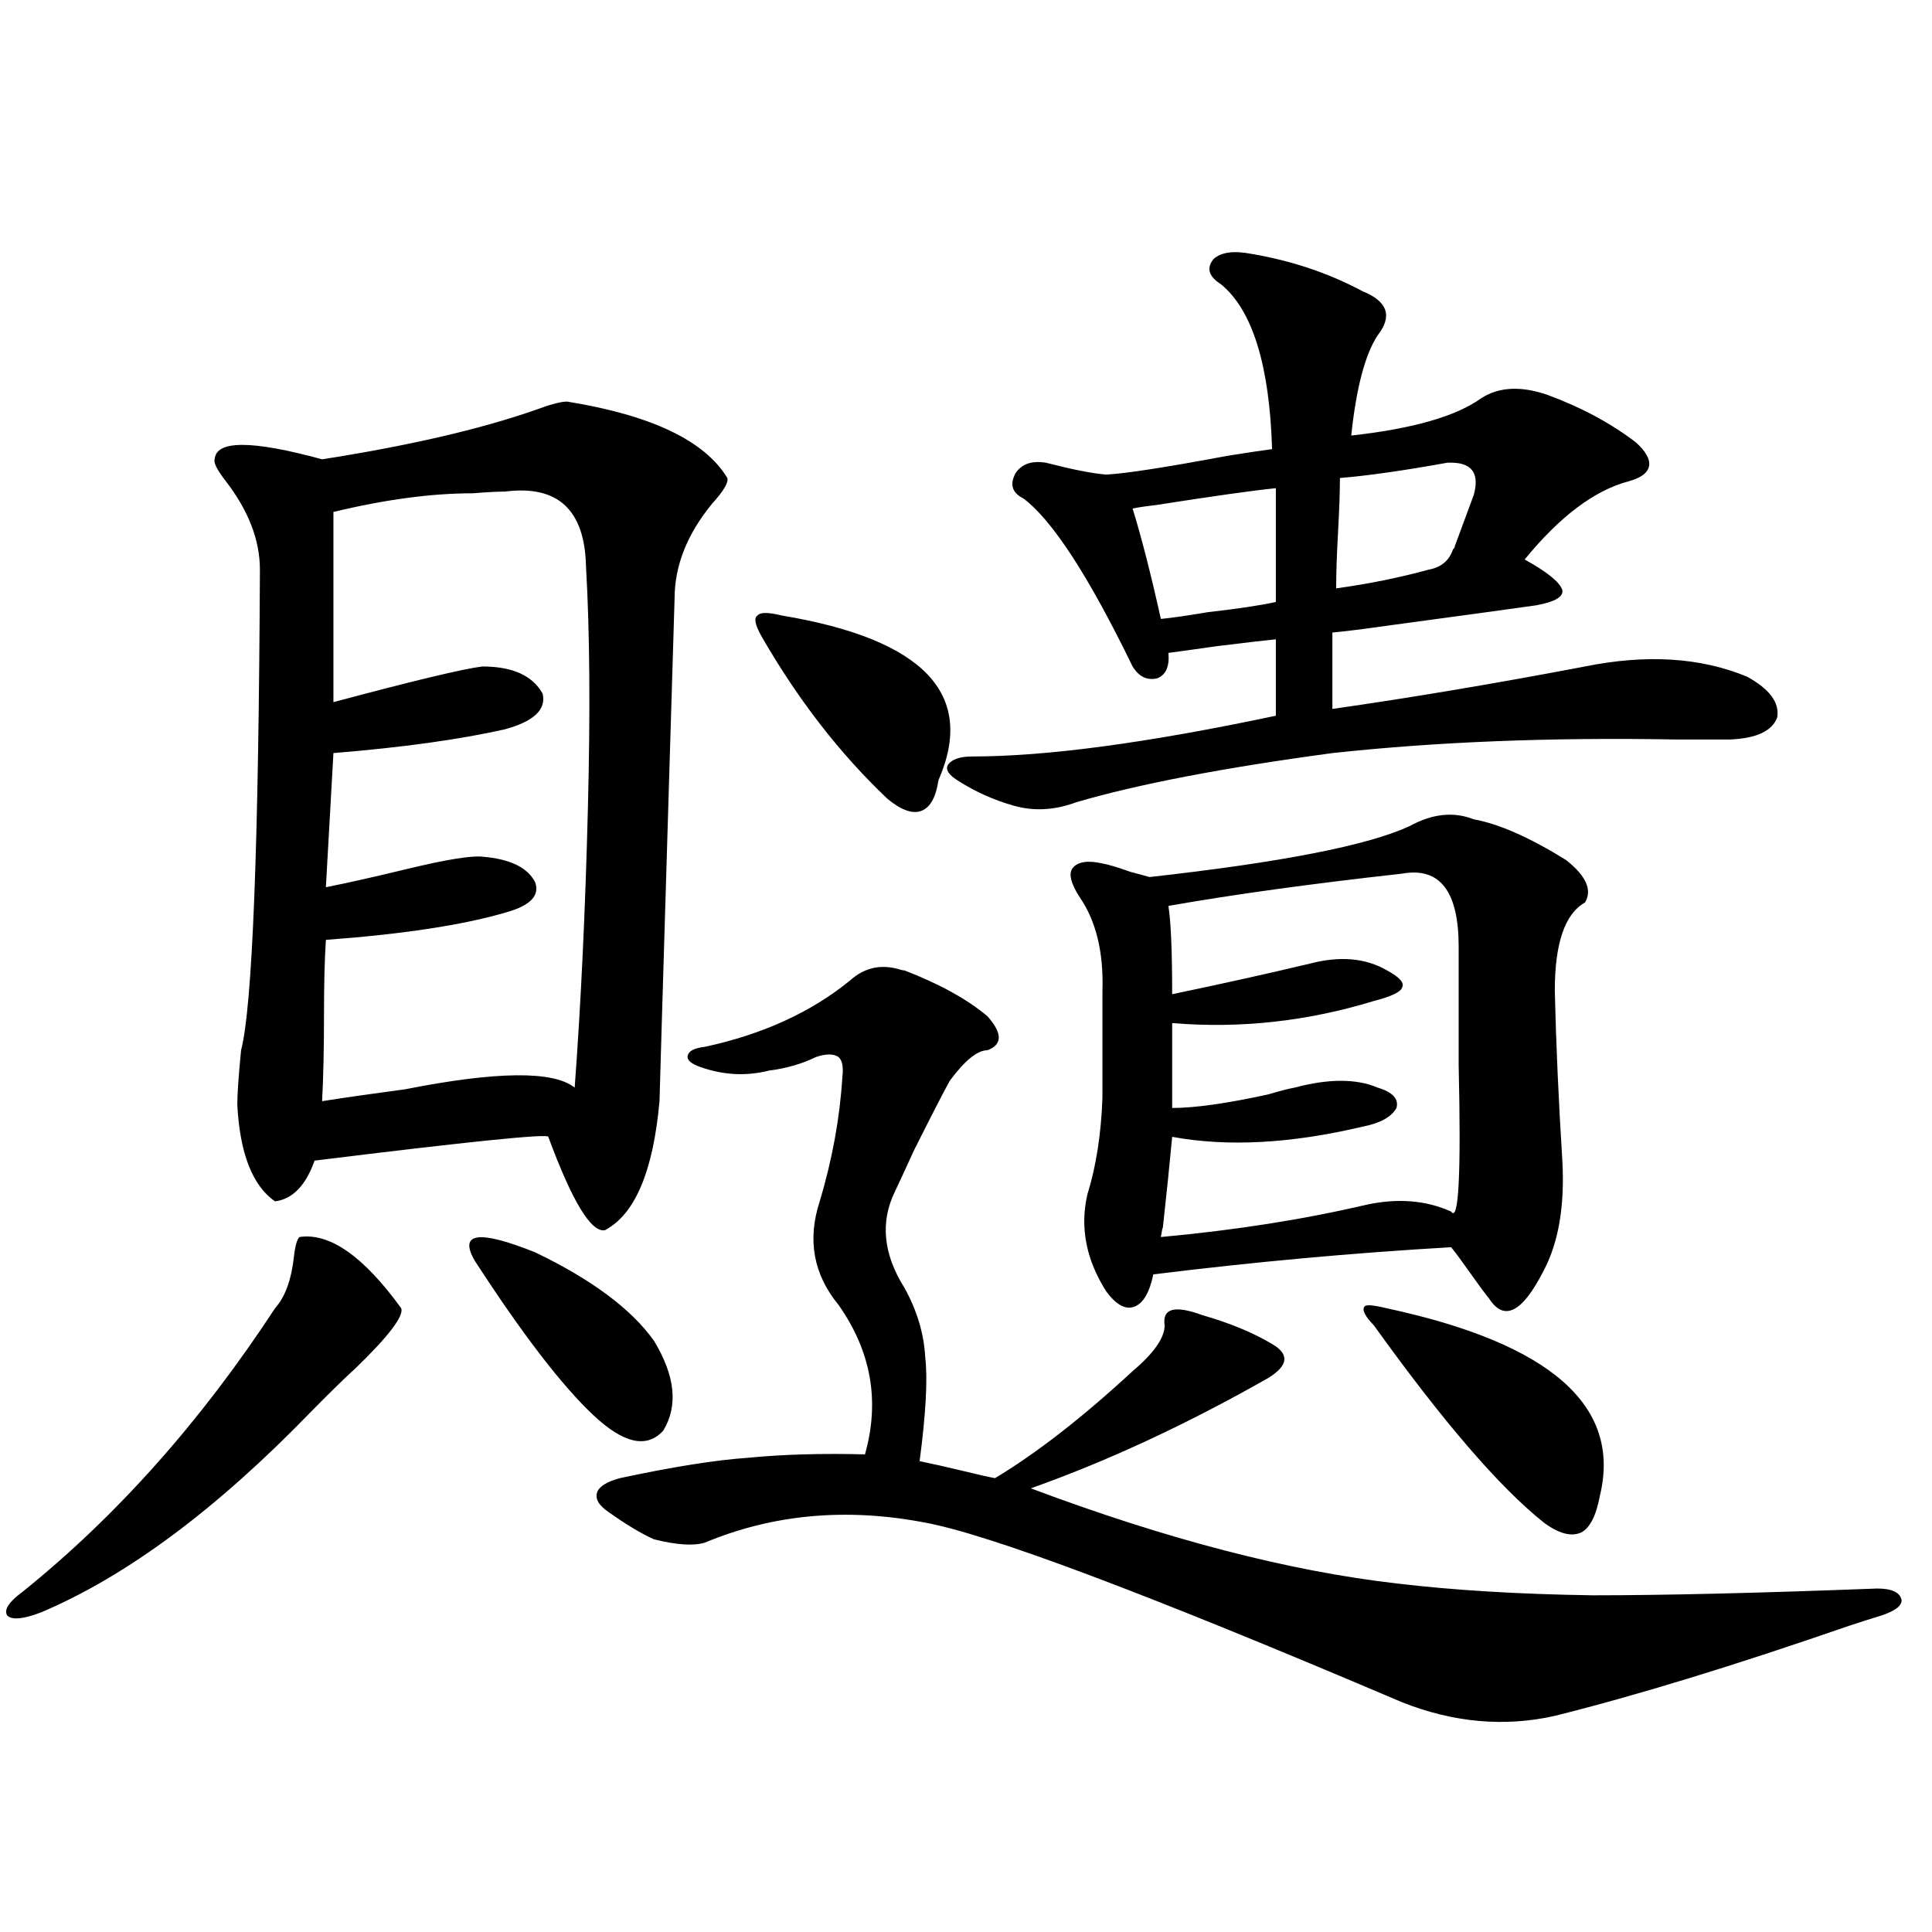 <?xml version="1.0" encoding="utf-8"?>
<!-- Generator: Adobe Illustrator 16.0.0, SVG Export Plug-In . SVG Version: 6.00 Build 0)  -->
<!DOCTYPE svg PUBLIC "-//W3C//DTD SVG 1.1//EN" "http://www.w3.org/Graphics/SVG/1.1/DTD/svg11.dtd">
<svg version="1.1" id="图层_1" xmlns="http://www.w3.org/2000/svg" xmlns:xlink="http://www.w3.org/1999/xlink" x="0px" y="0px"
	 width="1000px" height="1000px" viewBox="0 0 1000 1000" enable-background="new 0 0 1000 1000" xml:space="preserve">
<path d="M155.021,640.281c15.609-2.334,33.17,9.971,52.682,36.914c1.296,4.106-6.509,14.365-23.414,30.762
	c-5.213,4.697-13.018,12.305-23.414,22.852c-48.779,50.4-95.287,84.966-139.509,103.711c-9.115,3.516-14.969,4.093-17.561,1.758
	c-1.951-2.938,0.641-7.031,7.805-12.305c48.779-39.248,92.346-88.179,130.729-146.777c5.198-5.85,8.445-14.639,9.756-26.367
	C152.734,644.979,153.71,641.463,155.021,640.281z M293.554,207.859c43.566,7.031,71.218,20.215,82.925,39.551
	c0.641,2.349-1.951,6.743-7.805,13.184c-13.018,15.82-19.512,32.231-19.512,49.219c0,0.591-0.976,32.822-2.927,96.68
	c-3.262,107.817-4.878,162.31-4.878,163.477c-3.262,36.338-12.683,58.599-28.292,66.797c-7.164,1.182-16.92-14.941-29.268-48.34
	c0-1.758-40.334,2.349-120.973,12.305c-4.558,12.896-11.387,19.927-20.487,21.094c-11.707-8.198-18.216-24.897-19.512-50.098
	c0-5.273,0.641-14.639,1.951-28.125c5.854-22.261,9.101-105.166,9.756-248.73c0-15.229-5.854-30.459-17.561-45.703
	c-4.558-5.85-6.509-9.668-5.854-11.426c0.641-9.956,19.177-9.956,55.608,0c44.877-7.031,81.614-15.518,110.241-25.488
	C284.773,209.329,290.292,207.859,293.554,207.859z M261.359,254.441c-3.902,0-9.436,0.303-16.585,0.879
	c-21.463,0-45.532,3.228-72.193,9.668v98.438c41.615-11.123,67.315-17.275,77.071-18.457c15.609,0,26.006,4.697,31.219,14.063
	c1.951,8.213-4.558,14.365-19.512,18.457c-23.414,5.273-53.017,9.38-88.778,12.305l-3.902,69.434
	c11.707-2.334,26.006-5.562,42.926-9.668c19.512-4.683,32.194-6.729,38.048-6.152c14.299,1.182,23.414,5.576,27.316,13.184
	c2.592,7.031-2.606,12.305-15.609,15.82c-22.118,6.455-53.017,11.138-92.681,14.063c-0.655,9.971-0.976,22.852-0.976,38.672
	c0,17.578-0.335,32.52-0.976,44.824c11.052-1.758,25.365-3.804,42.926-6.152c47.469-9.365,76.736-9.668,87.803-0.879
	c3.247-43.945,5.519-91.982,6.829-144.141c1.296-50.386,0.976-92.285-0.976-125.684
	C302.654,263.821,288.676,250.926,261.359,254.441z M245.75,652.586c-8.46-14.639,1.951-16.108,31.219-4.395
	c29.268,14.063,49.755,29.307,61.462,45.703c11.052,18.169,12.683,33.701,4.878,46.582c-8.46,9.38-20.487,6.743-36.097-7.91
	C290.947,717.337,270.46,690.682,245.75,652.586z M439.892,507.566c7.149-6.44,15.274-8.486,24.39-6.152
	c1.951,0.591,3.247,0.879,3.902,0.879c18.201,7.031,32.515,14.941,42.926,23.73c7.805,8.789,7.805,14.653,0,17.578
	c-5.213,0-11.707,5.273-19.512,15.82c-3.262,5.864-9.436,17.881-18.536,36.035c-4.558,9.971-7.805,17.002-9.756,21.094
	c-7.805,15.82-6.188,32.52,4.878,50.098c6.494,11.729,10.076,23.73,10.731,36.035c1.296,11.138,0.32,29.004-2.927,53.613
	c5.854,1.182,13.658,2.939,23.414,5.273c7.149,1.758,12.348,2.939,15.609,3.516c21.463-12.881,45.197-31.338,71.218-55.371
	c11.052-9.365,16.585-17.275,16.585-23.73c-1.311-8.789,5.198-10.547,19.512-5.273c14.299,4.106,26.341,9.092,36.097,14.941
	c9.101,5.273,8.445,11.138-1.951,17.578c-42.285,24.033-83.26,43.066-122.924,57.129c70.242,26.367,133.32,42.778,189.264,49.219
	c29.268,3.516,63.078,5.576,101.461,6.152c37.072,0,86.172-1.167,147.313-3.516c7.805,0,12.027,2.061,12.683,6.152
	c0,2.926-3.582,5.563-10.731,7.91c-3.902,1.168-9.436,2.926-16.585,5.273c-59.19,20.504-109.921,36.035-152.191,46.582
	c-26.021,5.851-52.361,3.516-79.022-7.031c-132.039-56.25-214.629-87.3-247.799-93.164c-40.334-7.607-78.047-4.092-113.168,10.547
	c-5.854,1.758-14.634,1.182-26.341-1.758c-6.509-2.925-14.313-7.607-23.414-14.063c-5.213-3.516-7.164-7.031-5.854-10.547
	c1.296-2.925,5.198-5.273,11.707-7.031c27.316-5.85,49.42-9.365,66.34-10.547c18.201-1.758,38.368-2.334,60.486-1.758
	c7.805-27.534,3.247-53.311-13.658-77.344c-13.018-15.82-16.265-33.687-9.756-53.613c6.494-21.67,10.396-43.066,11.707-64.16
	c0.641-5.273,0-8.789-1.951-10.547c-2.606-1.758-6.509-1.758-11.707,0c-7.164,3.516-15.289,5.864-24.39,7.031
	c-11.707,2.939-23.414,2.349-35.121-1.758c-5.213-1.758-7.484-3.804-6.829-6.152c0.641-2.334,3.567-3.804,8.78-4.395
	C394.68,535.403,419.725,523.978,439.892,507.566z M459.403,413.523c-24.725-23.428-46.508-51.553-65.364-84.375
	c-3.262-5.85-3.902-9.365-1.951-10.547c1.296-1.758,5.519-1.758,12.683,0c73.489,12.305,100.485,40.732,80.974,85.254
	c-1.311,8.789-4.237,14.063-8.78,15.82C472.406,421.434,466.553,419.388,459.403,413.523z M647.691,131.395
	c20.808,3.516,39.999,9.971,57.56,19.336c13.003,5.273,15.609,12.896,7.805,22.852c-6.509,9.971-11.066,27.246-13.658,51.855
	c31.859-3.516,54.298-9.956,67.315-19.336c9.101-5.85,20.487-6.44,34.146-1.758c17.561,6.455,32.835,14.653,45.853,24.609
	c5.198,4.697,7.47,8.789,6.829,12.305c-0.655,3.516-4.237,6.152-10.731,7.91c-17.561,4.697-35.456,18.169-53.657,40.43
	c11.707,6.455,18.201,11.729,19.512,15.82c0.641,3.516-3.902,6.152-13.658,7.91c-12.362,1.758-38.048,5.273-77.071,10.547
	c-12.362,1.758-21.798,2.939-28.292,3.516v39.551c40.975-5.85,84.541-13.184,130.729-21.973c31.859-6.44,59.831-4.683,83.9,5.273
	c11.707,6.455,16.905,13.486,15.609,21.094c-2.606,7.031-10.731,10.85-24.39,11.426c-6.509,0-15.944,0-28.292,0
	c-64.389-1.167-123.579,1.182-177.557,7.031c-56.584,7.622-100.82,16.123-132.68,25.488c-11.066,4.106-21.798,4.697-32.194,1.758
	c-10.411-2.925-20.167-7.319-29.268-13.184c-4.558-2.925-6.188-5.562-4.878-7.91c1.951-2.925,6.174-4.395,12.683-4.395
	c38.368,0,90.729-7.031,157.069-21.094v-39.551c-5.854,0.591-15.944,1.758-30.243,3.516c-12.362,1.758-20.822,2.939-25.365,3.516
	c0.641,7.031-1.311,11.426-5.854,13.184c-5.213,1.182-9.436-0.879-12.683-6.152c-22.773-46.87-41.63-75.874-56.584-87.012
	c-5.854-2.925-7.164-7.319-3.902-13.184c3.247-4.683,8.445-6.44,15.609-5.273c13.658,3.516,24.055,5.576,31.219,6.152
	c10.396-0.576,31.219-3.804,62.438-9.668c11.052-1.758,18.856-2.925,23.414-3.516c-1.311-43.354-10.091-71.768-26.341-85.254
	c-6.509-4.092-7.805-8.486-3.902-13.184C632.082,130.516,638.576,129.637,647.691,131.395z M729.641,427.586
	c11.707-6.44,22.759-7.607,33.17-3.516c13.003,2.349,28.933,9.38,47.804,21.094c10.396,8.213,13.658,15.532,9.756,21.973
	c-10.411,5.864-15.609,21.094-15.609,45.703c0.641,27.549,1.951,56.841,3.902,87.891c1.296,23.442-1.951,42.49-9.756,57.129
	c-11.066,21.685-20.487,26.367-28.292,14.063c-1.951-2.334-5.213-6.729-9.756-13.184c-4.558-6.44-7.805-10.835-9.756-13.184
	c-50.73,2.939-102.116,7.622-154.143,14.063c-1.951,9.38-5.213,14.941-9.756,16.699c-4.558,1.758-9.436-0.879-14.634-7.91
	c-10.411-16.396-13.658-33.096-9.756-50.098c4.543-14.639,7.149-31.338,7.805-50.098V512.84c0.641-19.912-3.262-36.035-11.707-48.34
	c-4.558-7.031-5.854-12.002-3.902-14.941c2.592-3.516,7.805-4.395,15.609-2.637c3.247,0.591,8.125,2.061,14.634,4.395
	c4.543,1.182,7.805,2.061,9.756,2.637C663.301,446.346,708.178,437.557,729.641,427.586z M660.374,252.684
	c-11.707,1.182-32.529,4.106-62.438,8.789c-5.213,0.591-9.115,1.182-11.707,1.758c4.543,14.653,9.421,33.701,14.634,57.129
	c5.854-0.576,13.979-1.758,24.39-3.516c15.609-1.758,27.316-3.516,35.121-5.273V252.684z M725.738,452.195
	c-47.483,5.273-87.803,10.85-120.973,16.699c1.296,8.213,1.951,23.442,1.951,45.703c25.365-5.273,49.1-10.547,71.218-15.82
	c15.609-4.092,28.933-2.925,39.999,3.516c6.494,3.516,9.101,6.455,7.805,8.789c-0.655,2.349-5.533,4.697-14.634,7.031
	c-34.48,10.547-69.267,14.365-104.388,11.426v43.945c11.707,0,28.292-2.334,49.755-7.031c5.854-1.758,10.396-2.925,13.658-3.516
	c17.561-4.683,31.859-4.683,42.926,0c7.805,2.349,11.052,5.864,9.756,10.547c-2.606,4.697-8.46,7.91-17.561,9.668
	c-37.072,8.789-69.922,10.547-98.534,5.273c-1.311,14.063-2.927,29.883-4.878,47.461c0-1.167-0.335,0.303-0.976,4.395
	c38.368-3.516,73.81-9.077,106.339-16.699c16.25-3.516,30.884-2.334,43.901,3.516c3.902,5.864,5.198-19.336,3.902-75.586
	c0-25.186,0-45.703,0-61.523C755.006,461.287,745.25,448.68,725.738,452.195z M749.152,239.5c-22.773,4.106-41.31,6.743-55.608,7.91
	c0,7.031-0.335,16.411-0.976,28.125c-0.655,11.729-0.976,21.396-0.976,29.004c16.905-2.334,32.835-5.562,47.804-9.668
	c6.494-1.167,10.731-4.683,12.683-10.547c0.641-0.576,0.976-1.167,0.976-1.758l9.756-26.367
	C766.058,244.485,761.5,238.924,749.152,239.5z M717.934,677.195c84.541,18.169,121.293,50.4,110.241,96.68
	c-1.951,10.547-5.213,17.002-9.756,19.336c-5.213,2.349-11.707,0.591-19.512-5.273c-22.773-18.154-52.041-52.144-87.803-101.953
	c-4.558-4.683-6.188-7.91-4.878-9.668C706.867,675.149,710.77,675.438,717.934,677.195z"/>
</svg>
